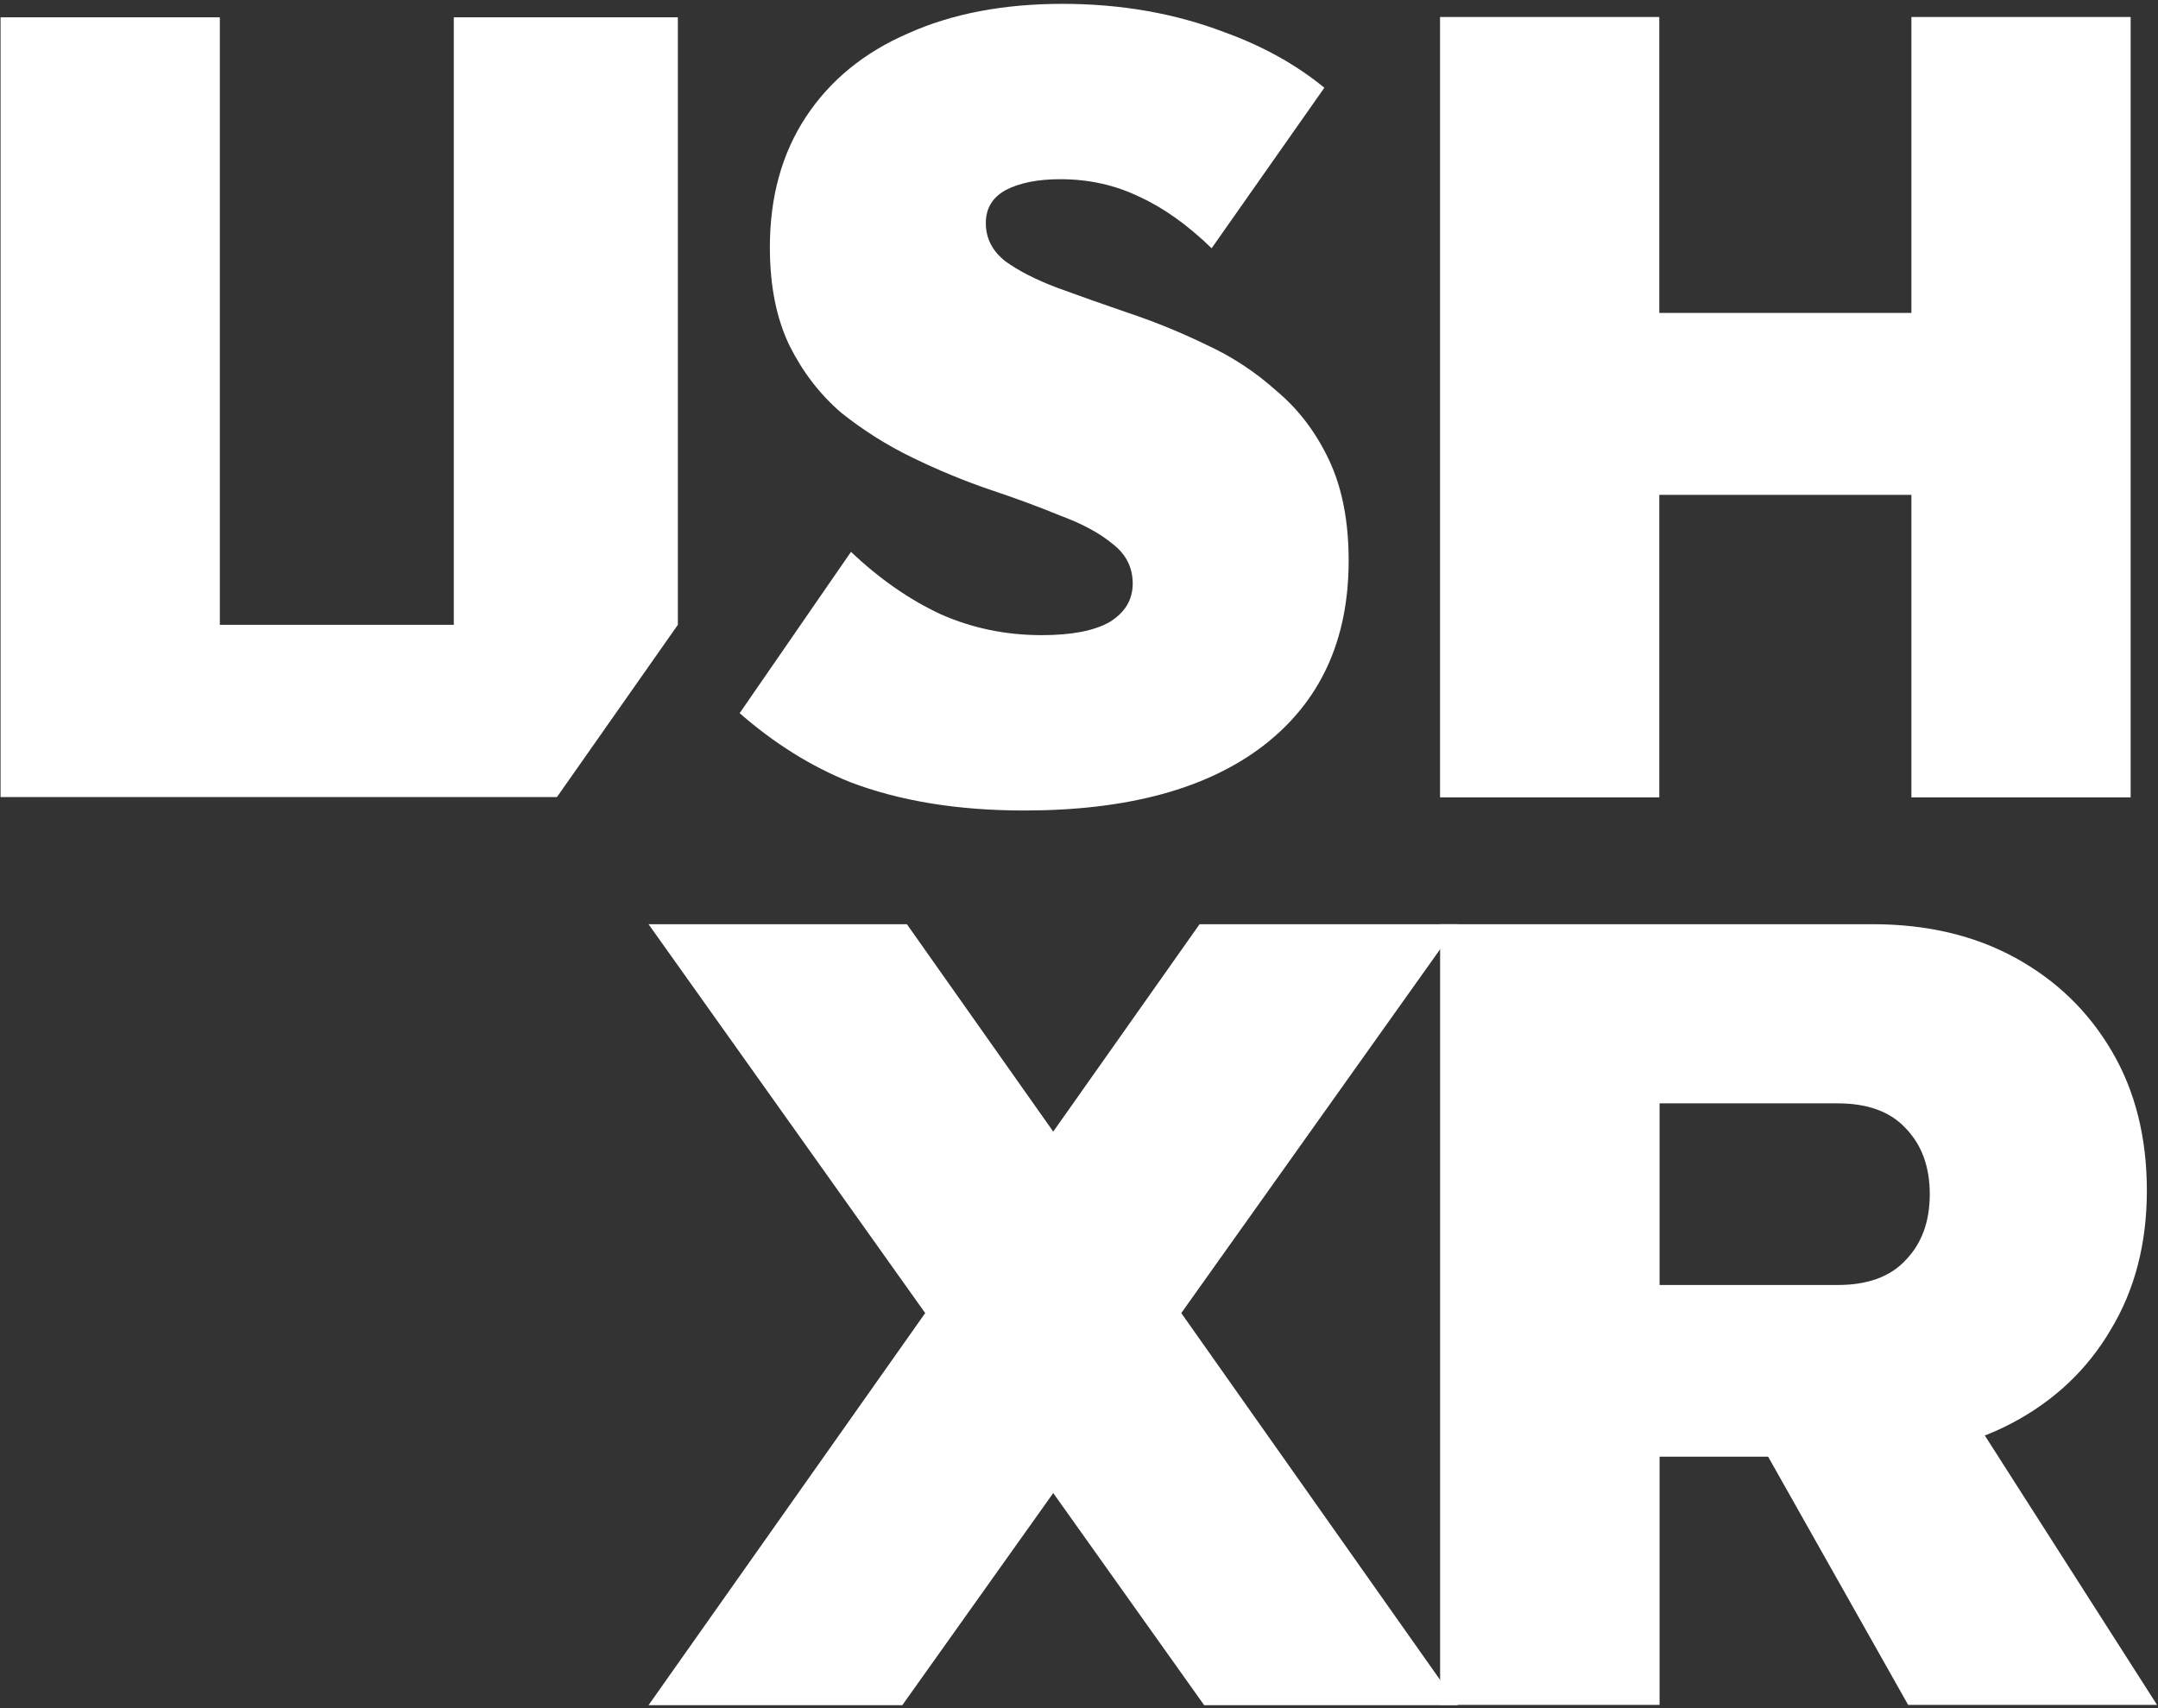 <svg width="432" height="342" viewBox="0 0 432 342" fill="none" xmlns="http://www.w3.org/2000/svg">
<rect x="0" y="0" width="432" height="342" fill="#333333" stroke="none"/>
<path d="M288.277 159.644V3.403H332.165V159.644H288.277ZM382.636 159.644V3.403H426.524V159.644H382.636ZM307.505 99.079V62.651H395.062V99.079H307.505Z" fill="white"/>
<path d="M205.027 162.277C191.714 162.277 180.084 160.375 170.136 156.572C162.315 153.42 154.96 148.824 148.07 142.785L170.356 110.489C176.061 115.902 182.059 120.072 188.35 122.997C194.64 125.777 201.37 127.167 208.538 127.167C214.536 127.167 219.071 126.289 222.143 124.533C225.216 122.632 226.752 120.072 226.752 116.853C226.752 113.635 225.435 111.001 222.802 108.953C220.168 106.759 216.657 104.857 212.269 103.248C208.026 101.492 203.272 99.737 198.005 97.981C192.885 96.226 187.765 94.105 182.644 91.618C177.524 89.131 172.77 86.132 168.381 82.621C164.138 78.963 160.7 74.501 158.067 69.235C155.434 63.822 154.117 57.239 154.117 49.485C154.117 39.391 156.531 30.686 161.359 23.372C166.186 16.057 172.989 10.498 181.767 6.694C190.544 2.744 200.858 0.77 212.708 0.77C224.411 0.77 235.237 2.671 245.185 6.475C252.837 9.248 259.48 12.945 265.115 17.567L242.551 49.705C237.724 45.023 232.896 41.585 228.068 39.391C223.241 37.05 217.974 35.88 212.269 35.88C207.734 35.88 204.076 36.611 201.297 38.074C198.663 39.537 197.347 41.732 197.347 44.657C197.347 47.73 198.663 50.29 201.297 52.338C203.93 54.24 207.368 55.995 211.61 57.604C215.999 59.214 220.754 60.896 225.874 62.651C231.14 64.407 236.334 66.528 241.454 69.015C246.574 71.356 251.256 74.428 255.498 78.232C259.887 81.889 263.398 86.497 266.031 92.056C268.665 97.616 269.981 104.345 269.981 112.245C269.981 128.191 264.276 140.553 252.865 149.33C241.6 157.961 225.654 162.277 205.027 162.277Z" fill="white"/>
<path d="M44.008 3.462H0.113V159.581H111.497L135.695 125.1V3.462H90.844V125.1H44.008V3.462Z" fill="white"/>
<path d="M324.741 291.653V257.278H367.876C373.875 257.278 378.411 255.618 381.484 252.297C384.703 248.975 386.312 244.575 386.312 239.095C386.312 233.615 384.703 229.214 381.484 225.893C378.411 222.572 373.875 220.911 367.876 220.911L324.741 220.911V185.043H374.899C385.727 185.043 395.238 187.285 403.432 191.768C411.626 196.252 418.064 202.479 422.746 210.45C427.429 218.421 429.77 227.72 429.77 238.348C429.77 248.975 427.356 258.275 422.527 266.246C417.845 274.216 411.26 280.444 402.773 284.927C394.287 289.411 384.264 291.653 372.704 291.653H324.741ZM288.29 341.351V185.043H332.221V341.351H288.29ZM381.984 341.351L351.143 286.671L390.65 276.956L431.807 341.351H381.984Z" fill="white"/>
<path d="M180.632 341.402H129.829L240.134 185.045L291.854 185.047L180.632 341.402Z" fill="white"/>
<path d="M241.052 341.402H291.855L181.55 185.045L129.83 185.047L241.052 341.402Z" fill="white"/>
</svg>
